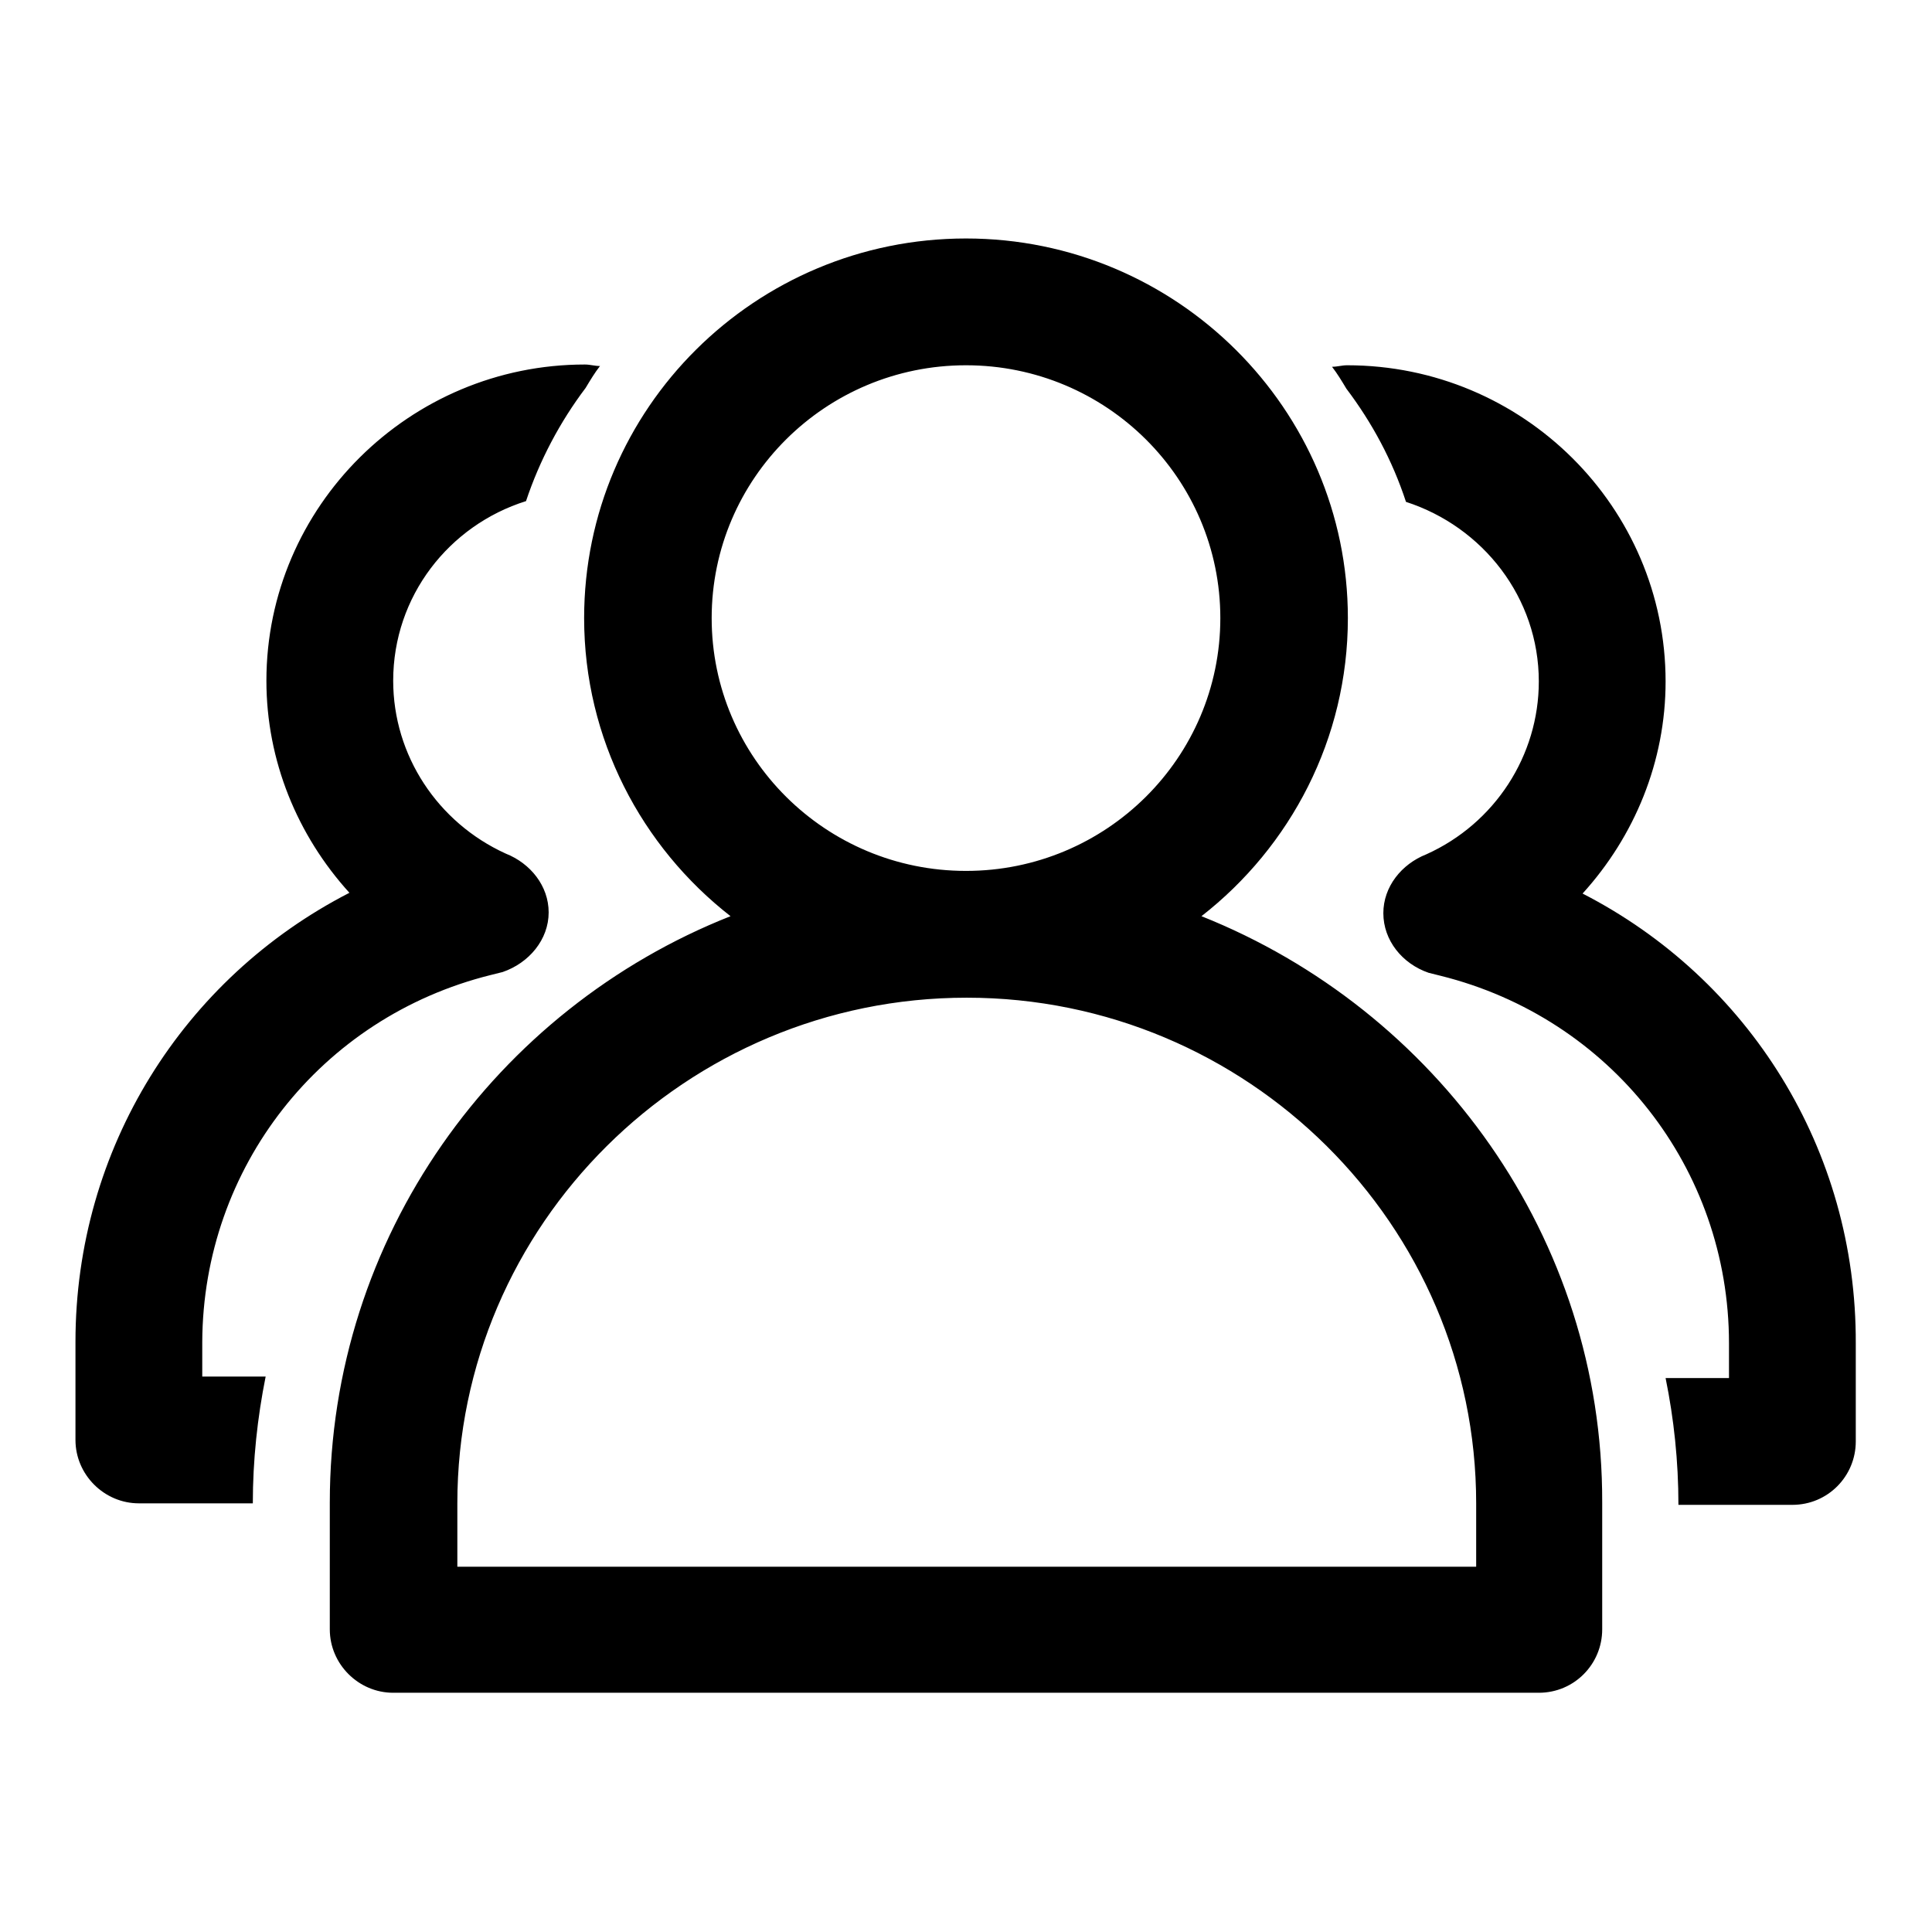 <?xml version="1.0" encoding="utf-8"?>
<!-- Svg Vector Icons : http://www.onlinewebfonts.com/icon -->
<!DOCTYPE svg PUBLIC "-//W3C//DTD SVG 1.1//EN" "http://www.w3.org/Graphics/SVG/1.1/DTD/svg11.dtd">
<svg version="1.1" xmlns="http://www.w3.org/2000/svg" xmlns:xlink="http://www.w3.org/1999/xlink" x="0px" y="0px" viewBox="0 0 256 256" enable-background="new 0 0 256 256" xml:space="preserve">
<g><g><path fill="#000000" d="M159.2,121.4c11.8-9.2,19.4-23.5,19.4-39.5c0-27.7-22.7-50.3-50.6-50.3c-27.9,0-50.6,22.5-50.6,50.3c0,16,7.6,30.3,19.4,39.5c-31.1,12.3-53.1,42.5-53.1,77.7v16.8c0,4.6,3.8,8.4,8.4,8.4h151.8c4.7,0,8.4-3.8,8.4-8.4v-16.8C212.4,164,190.3,133.8,159.2,121.4L159.2,121.4z M94.3,81.9c0-18.5,15.1-33.5,33.7-33.5c18.6,0,33.7,15,33.7,33.5s-15.1,33.5-33.7,33.5C109.4,115.4,94.3,100.4,94.3,81.9L94.3,81.9z M195.5,207.6H60.6v-8.4c0-36.9,30.3-67,67.5-67s67.5,30.1,67.5,67V207.6L195.5,207.6z M65,129.2l1.6-0.4c3.5-1.2,6.1-4.3,6.1-7.9c0-3.5-2.4-6.5-5.7-7.8c-9-4.1-14.9-13-14.9-22.9c0-11.2,7.4-20.6,17.6-23.8c1.8-5.4,4.5-10.5,7.9-15c0.6-1,1.2-2,1.9-2.9c-0.7,0-1.3-0.2-2-0.2c-23.2,0-42.2,18.8-42.2,41.9c0,10.6,4.1,20.5,11,28.1c-22,11.3-36.3,33.9-36.3,59.5v13c0,4.6,3.8,8.4,8.4,8.4h15.1c0-5.7,0.6-11.3,1.7-16.8h-8.4v-4.6C26.9,154.7,42.5,134.8,65,129.2L65,129.2z M209.7,118.4c6.9-7.6,11-17.5,11-28.1c0-23.1-18.9-41.9-42.2-41.9c-0.7,0-1.3,0.2-2,0.2c0.7,0.9,1.3,1.9,1.9,2.9c3.4,4.5,6.1,9.5,7.9,15c10.2,3.3,17.6,12.7,17.6,23.8c0,9.8-5.8,18.8-14.9,22.9c-3.3,1.3-5.7,4.3-5.7,7.8c0,3.6,2.5,6.7,6,7.9l1.6,0.4c22.5,5.6,38.2,25.5,38.2,48.7v4.6h-8.4c1.1,5.4,1.7,11,1.7,16.8h15.1c4.7,0,8.4-3.8,8.4-8.4v-13C246,152.3,231.7,129.7,209.7,118.4L209.7,118.4z"/></g></g>
</svg>